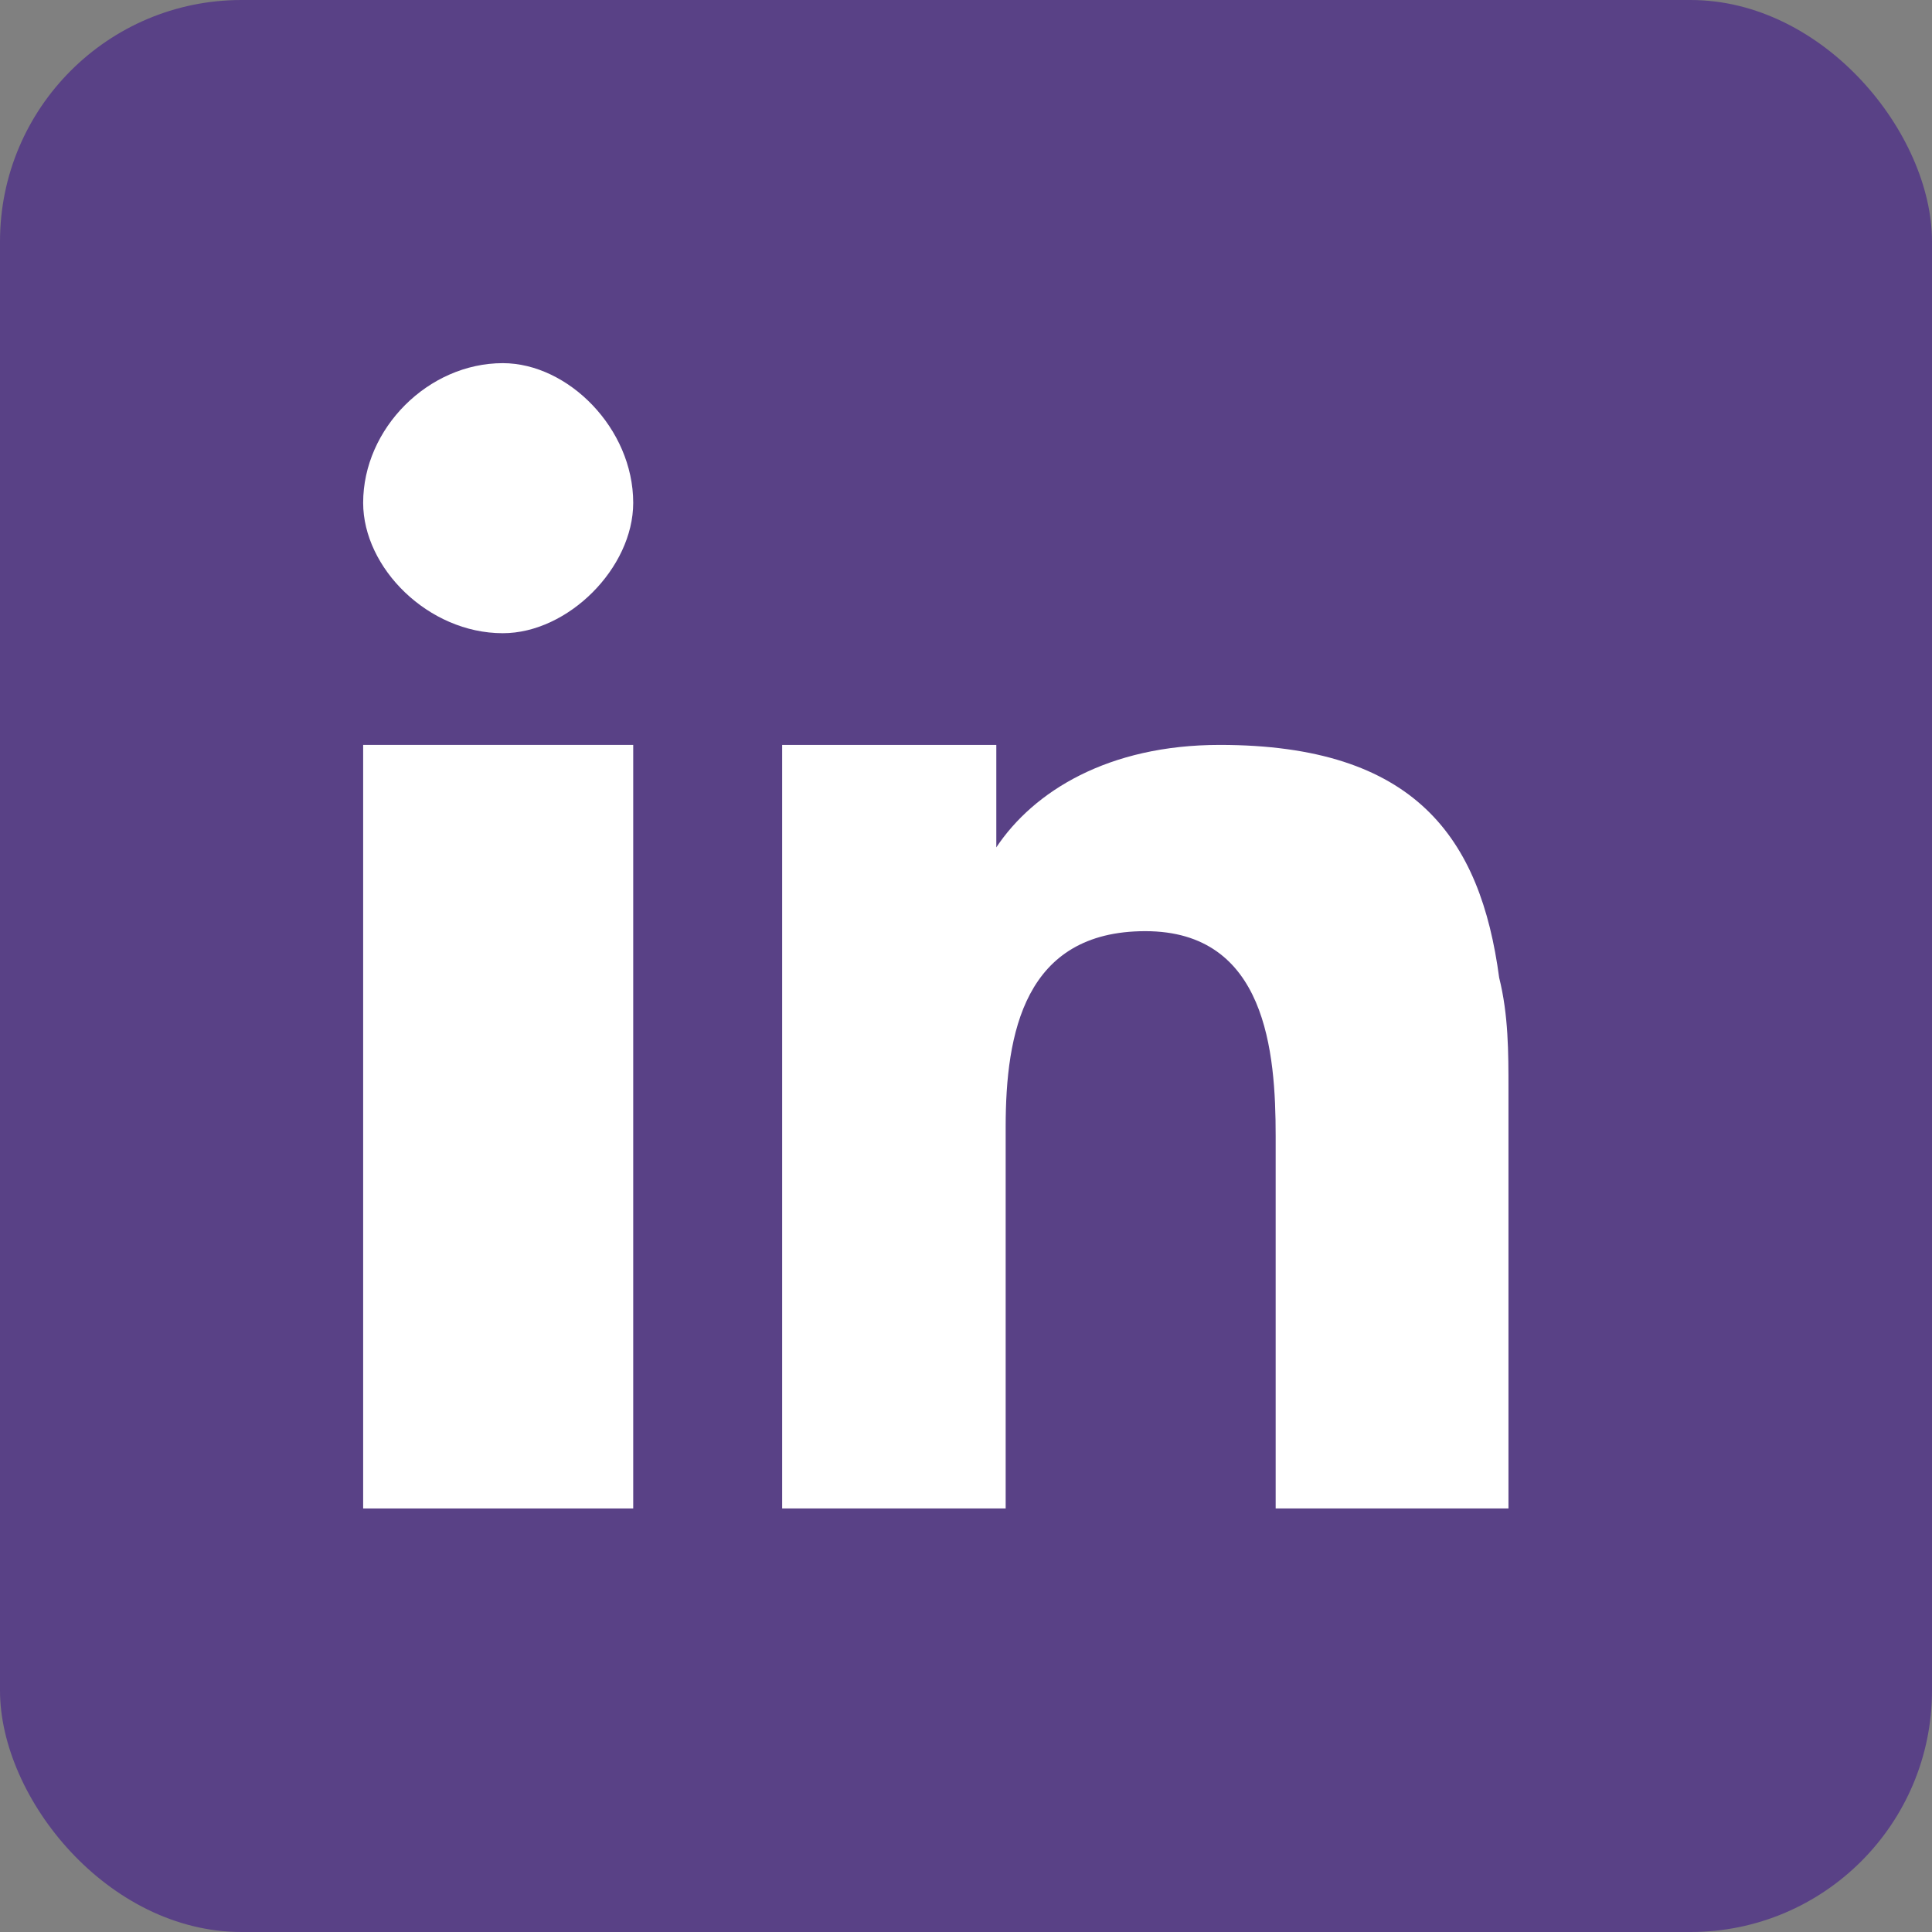 <?xml version="1.0" encoding="UTF-8"?>
<svg width="32px" height="32px" viewBox="0 0 32 32" version="1.1" xmlns="http://www.w3.org/2000/svg" xmlns:xlink="http://www.w3.org/1999/xlink">
    <rect x="0" y="0" width="32" height="32" fill="#808080" stroke="none"/>
    <!-- Generator: Sketch 43.2 (39069) - http://www.bohemiancoding.com/sketch -->
    <title>linkedin</title>
    <desc>Created with Sketch.</desc>
    <defs></defs>
    <g id="Page-1" stroke="none" stroke-width="1" fill="none" fill-rule="evenodd">
        <g id="Home-Page---Design-v1" transform="translate(-1061, -7575)" fill-rule="nonzero">
            <g id="footer" transform="translate(0, 7482)">
                <g id="Contact" transform="translate(488, 53)">
                    <g id="linkedin" transform="translate(573, 40)">
                        <rect id="Rectangle-path" fill="#594186" x="0" y="0" width="32" height="32" rx="4"></rect>
                        <polygon id="Shape" fill="#fff" points="6.015 15.731 6.015 24.985 10.488 24.985 10.488 14.96 10.488 12.338 6.015 12.338"></polygon>
                        <path d="M8.328,6.015 C7.095,6.015 6.015,7.095 6.015,8.328 C6.015,9.408 7.095,10.488 8.328,10.488 C9.408,10.488 10.488,9.408 10.488,8.328 C10.488,7.095 9.408,6.015 8.328,6.015 Z" id="Shape" fill="#fff"></path>
                        <path d="M24.831,16.194 C24.522,13.881 23.443,12.338 20.204,12.338 C18.353,12.338 17.119,13.109 16.502,14.035 L16.502,14.035 L16.502,12.338 L12.955,12.338 L12.955,14.806 L12.955,24.985 L16.657,24.985 L16.657,18.662 C16.657,17.119 16.965,15.423 18.97,15.423 C20.975,15.423 21.129,17.428 21.129,18.816 L21.129,24.985 L24.985,24.985 L24.985,18.045 L24.985,18.045 C24.985,17.428 24.985,16.811 24.831,16.194 Z" id="Shape" fill="#fff"></path>
                    </g>
                </g>
            </g>
        </g>
    </g>
</svg>